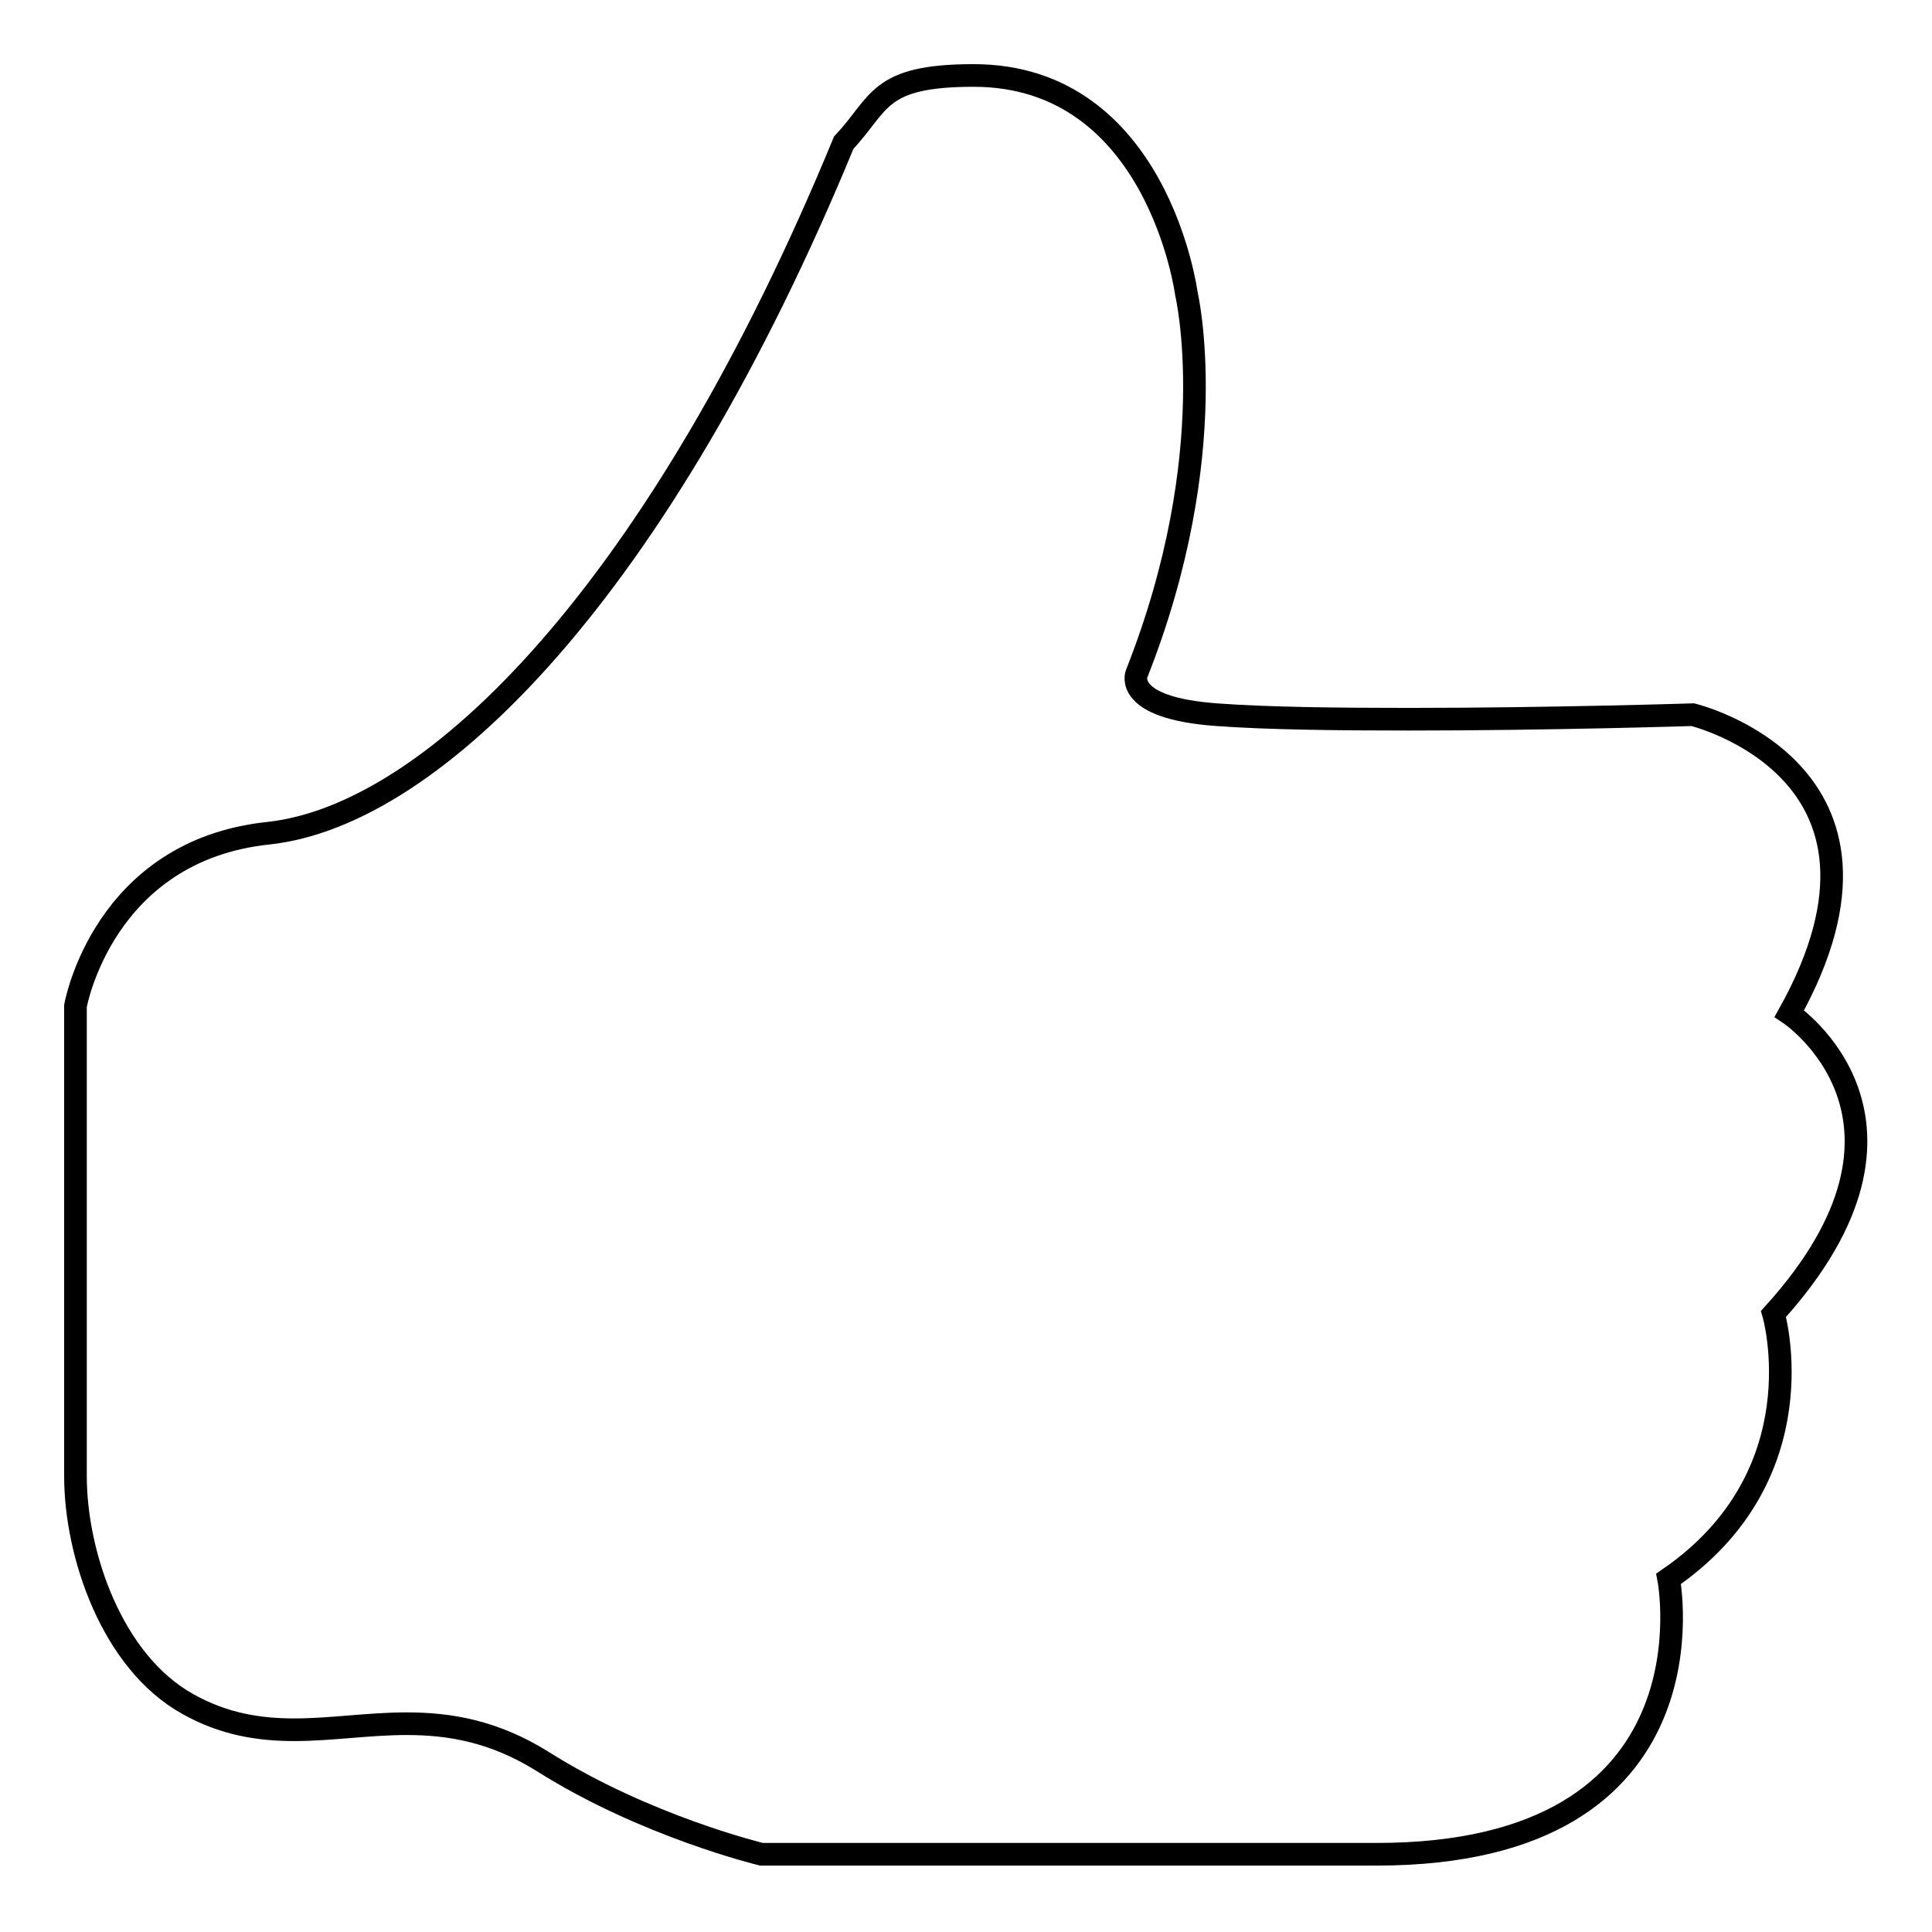 <?xml version="1.0" encoding="utf-8"?>
<!-- Svg Vector Icons : http://www.onlinewebfonts.com/icon -->
<!DOCTYPE svg PUBLIC "-//W3C//DTD SVG 1.1//EN" "http://www.w3.org/Graphics/SVG/1.1/DTD/svg11.dtd">
<svg version="1.1" xmlns="http://www.w3.org/2000/svg" xmlns:xlink="http://www.w3.org/1999/xlink" x="0px" y="0px" viewBox="0 0 256 256" enable-background="new 0 0 256 256" xml:space="preserve">
<g><g><path stroke-width="3" fill-opacity="0" stroke="#000000"  d="M129,10c-12.8,0-12.3,3.7-17.2,8.9c-24.3,59-54.2,89.1-76.2,91.5c-22,2.3-25.6,22.9-25.6,22.9s0,52,0,62.3c0,10.3,4.8,24.6,14.9,30.2c4.8,2.7,9.5,3.4,14.1,3.4c4.9,0,9.8-0.8,14.9-0.8c5.7,0,11.6,1,18,5c13.6,8.6,29,12.3,29,12.3h81.5c45.8,0,38.7-36.5,38.7-36.5c20.1-13.8,13.9-35.1,13.9-35.1c23.3-25.7,2.1-39.8,2.1-39.8c17.9-32.2-12.8-39.6-12.8-39.6s-18.9,0.6-37.6,0.6c-9.4,0-18.7-0.1-25.5-0.6c-12.4-0.9-10.6-5.4-10.6-5.4c11.6-29.3,6.6-50.4,6.6-50.4S153.4,10,129,10L129,10z"/></g></g>
</svg>